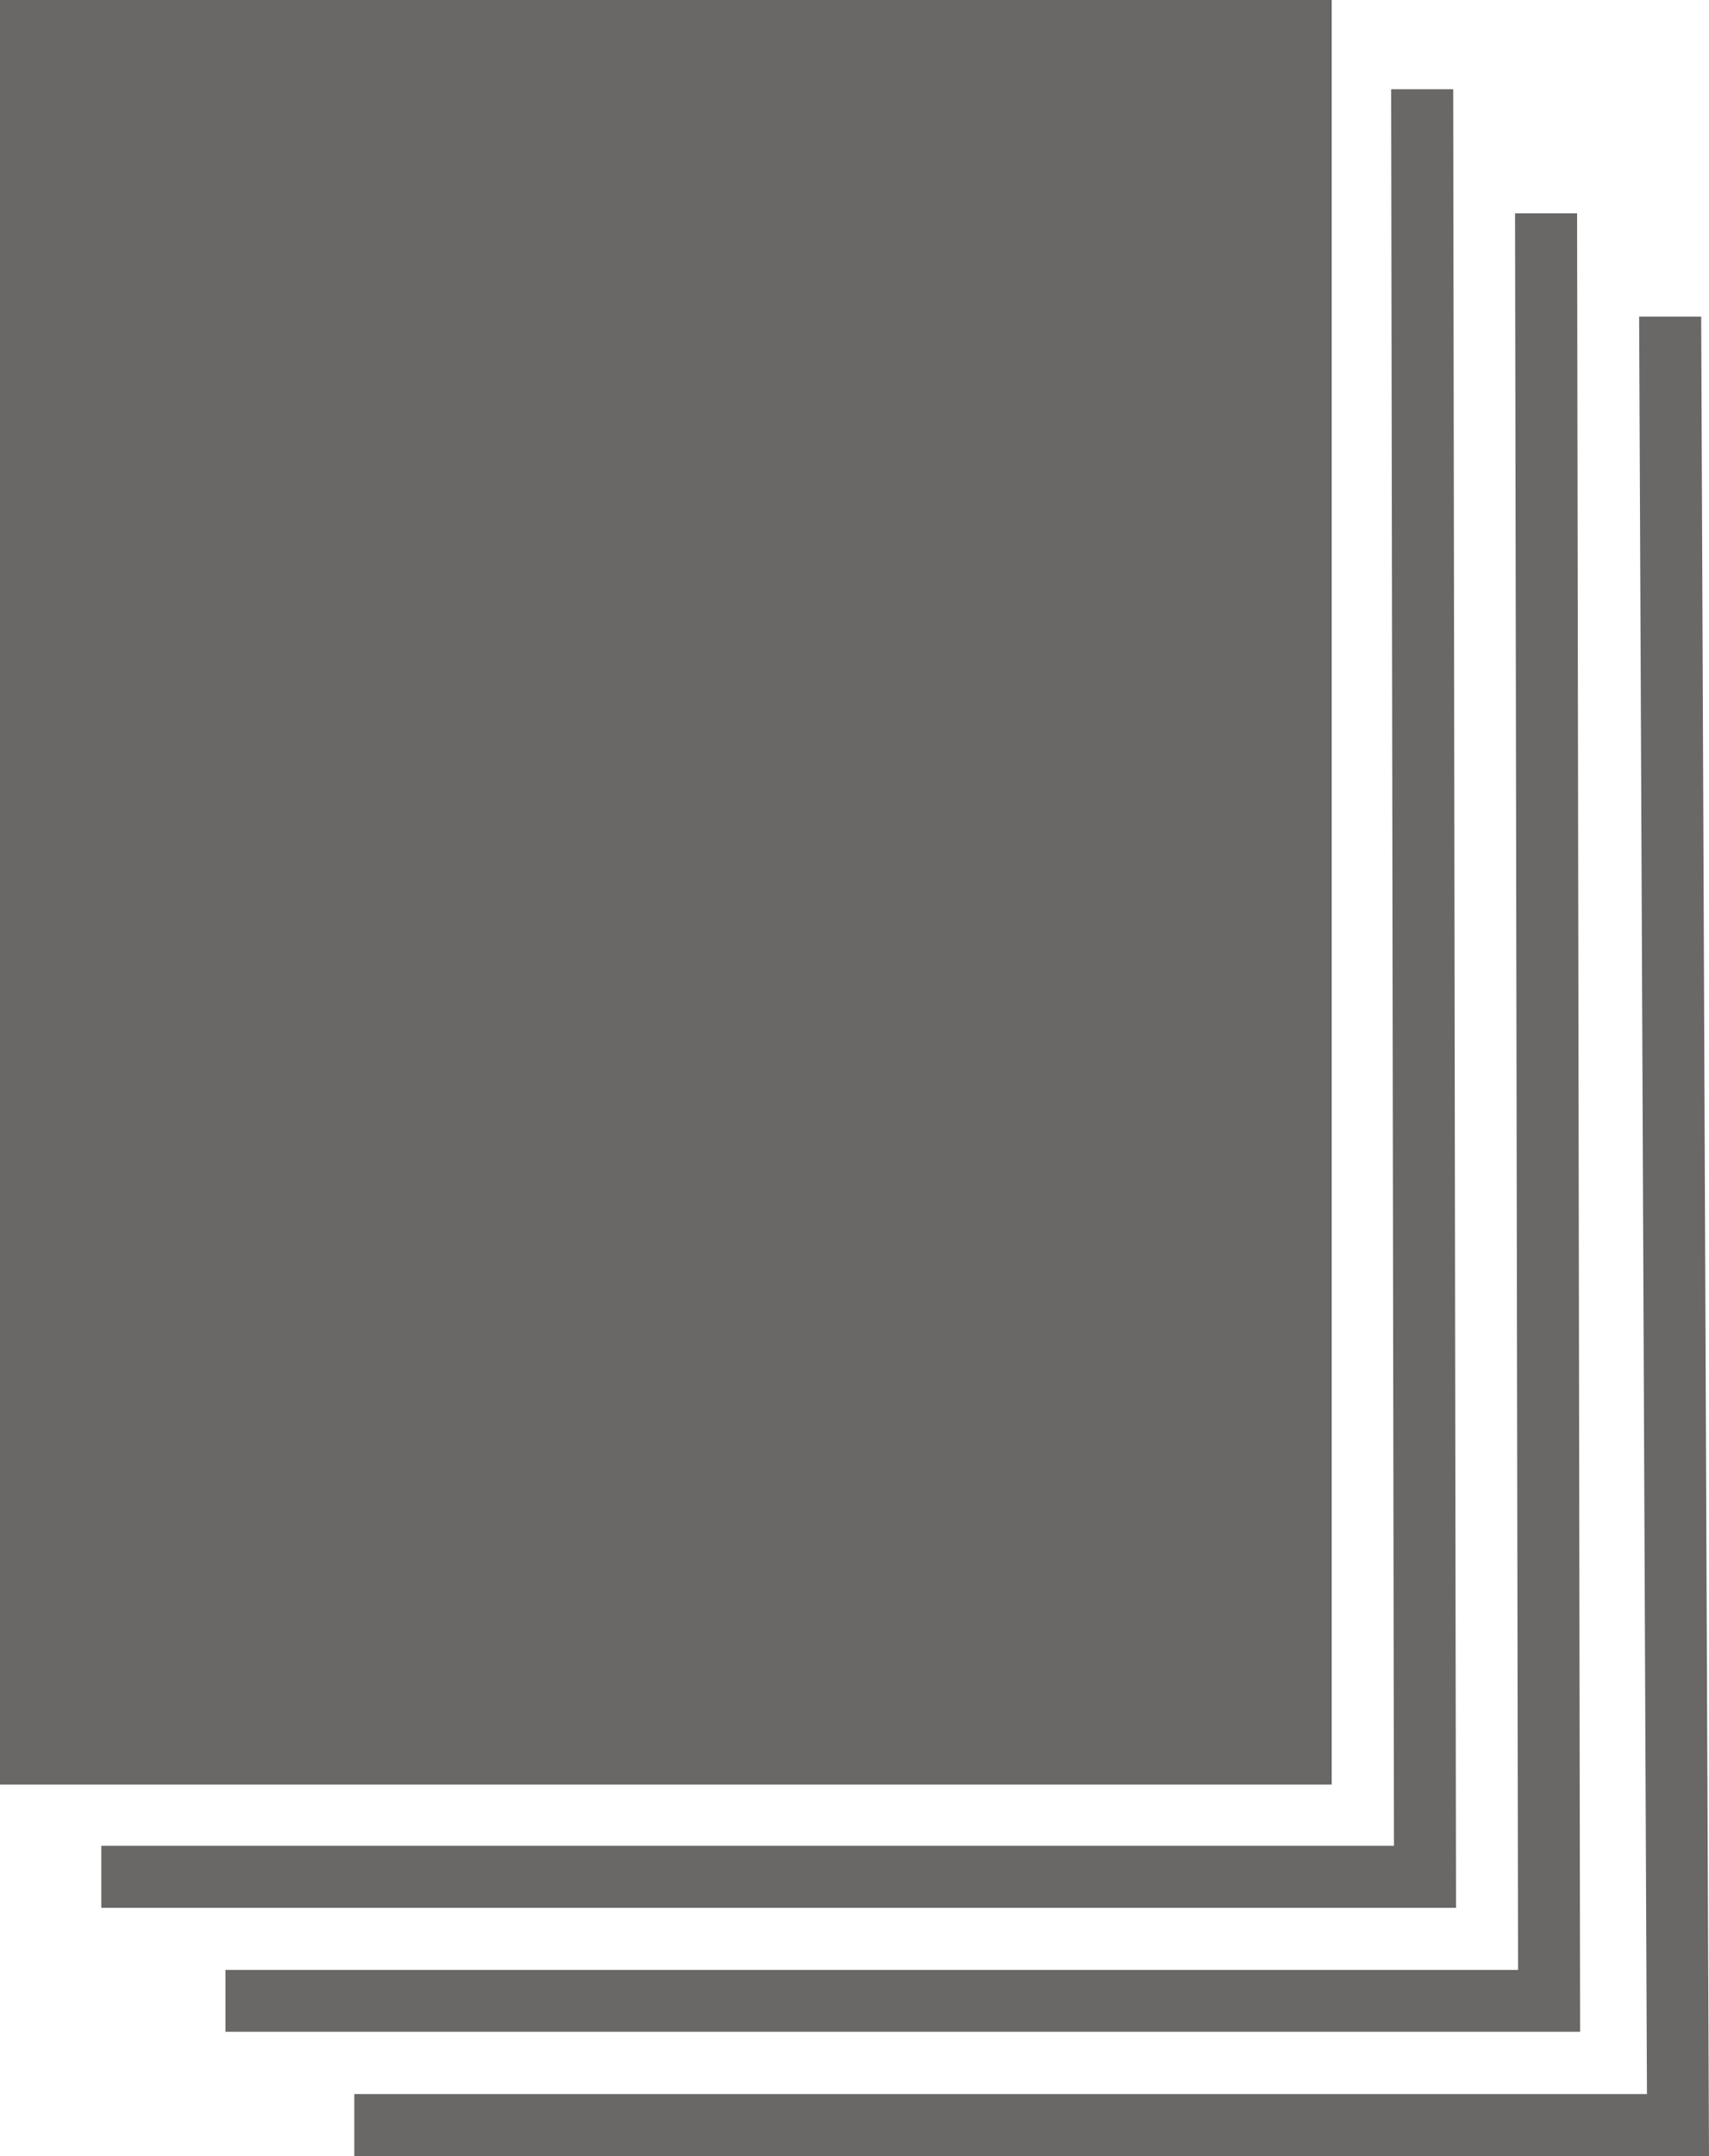 <?xml version="1.0" encoding="UTF-8"?>
<svg id="Layer_2" data-name="Layer 2" xmlns="http://www.w3.org/2000/svg" viewBox="0 0 78.77 99.35">
  <defs>
    <style>
      .cls-1 {
        fill: #696867;
      }
    </style>
  </defs>
  <g id="Layer_1-2" data-name="Layer 1">
    <g>
      <rect class="cls-1" width="61.38" height="82.23"/>
      <polygon class="cls-1" points="66.98 4.11 64.12 4.11 64.25 85.05 4.67 85.05 4.67 87.91 67.11 87.91 66.98 4.11"/>
      <polygon class="cls-1" points="72.69 9.83 69.83 9.83 69.97 90.77 10.39 90.77 10.39 93.62 72.83 93.62 72.69 9.83"/>
      <polygon class="cls-1" points="75.55 14.59 75.91 96.49 16.33 96.49 16.33 99.35 78.77 99.35 78.41 14.59 75.55 14.59"/>
    </g>
  </g>
</svg>